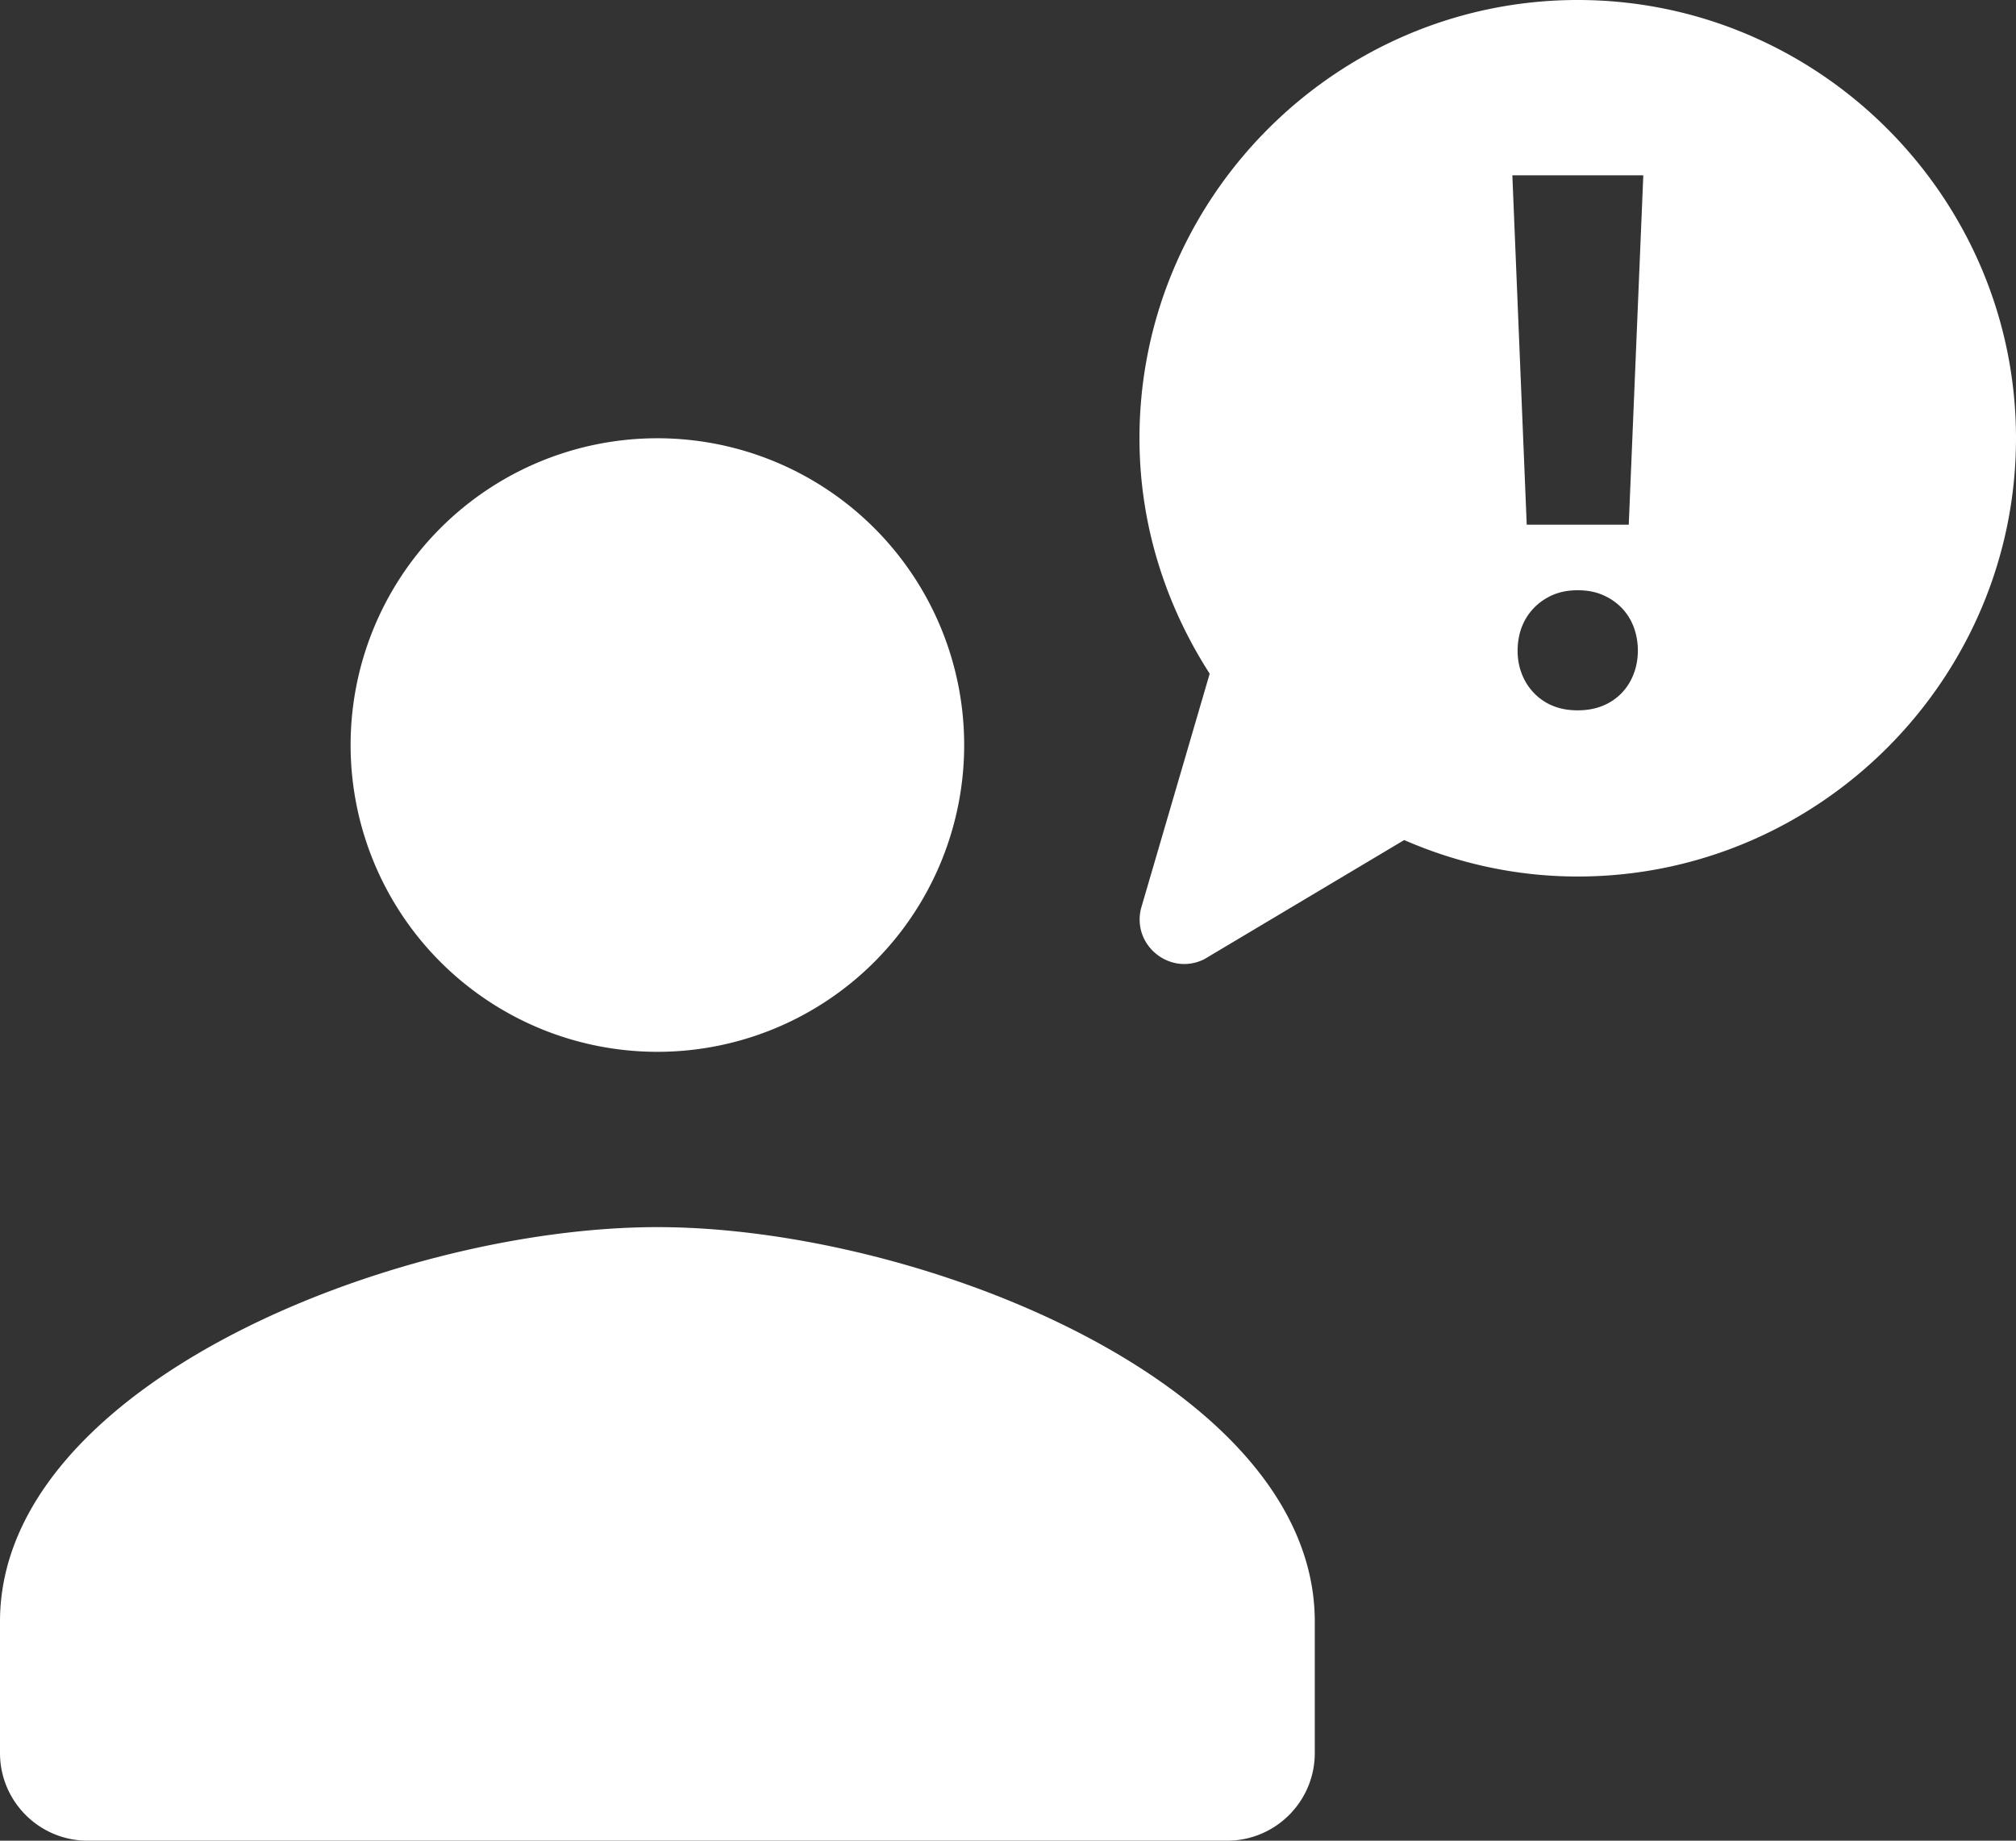 <?xml version="1.0" encoding="UTF-8" standalone="no"?><svg xmlns="http://www.w3.org/2000/svg" xmlns:xlink="http://www.w3.org/1999/xlink" fill="#ffffff" height="21" preserveAspectRatio="xMidYMid meet" version="1" viewBox="1.0 0.0 23.0 21.0" width="23" zoomAndPan="magnify"><rect x="1.0" y="0.0" width="23.0" height="21.0" fill="#333333" stroke="none"/><g id="change1_1"><path d="M 19 0 C 16.25 0 14 2.25 14 5 C 14 5.989 14.3 6.907 14.801 7.686 L 14.018 10.363 C 13.912 10.786 14.35 11.138 14.74 10.943 L 17.02 9.584 C 17.628 9.849 18.297 10 19 10 C 21.75 10 24 7.75 24 5 C 24 2.25 21.75 0 19 0 z M 18.254 2 L 19.748 2 L 19.582 5.986 L 18.418 5.986 L 18.254 2 z M 8.5 5 A 3.5 3.5 0 1 0 8.5 12 A 3.5 3.5 0 0 0 8.5 5 z M 19 6.734 C 19.104 6.734 19.199 6.751 19.283 6.787 C 19.368 6.823 19.44 6.873 19.5 6.934 C 19.559 6.995 19.605 7.066 19.637 7.15 C 19.669 7.233 19.686 7.325 19.686 7.424 C 19.685 7.52 19.67 7.607 19.637 7.691 C 19.605 7.775 19.559 7.847 19.5 7.908 C 19.44 7.969 19.368 8.019 19.283 8.053 C 19.199 8.087 19.104 8.104 19 8.104 C 18.895 8.104 18.802 8.088 18.717 8.053 C 18.634 8.02 18.561 7.969 18.502 7.908 C 18.443 7.847 18.396 7.775 18.363 7.691 C 18.33 7.607 18.314 7.519 18.314 7.424 C 18.314 7.325 18.331 7.233 18.363 7.15 C 18.396 7.066 18.443 6.995 18.502 6.934 C 18.561 6.873 18.634 6.823 18.717 6.787 C 18.802 6.751 18.896 6.734 19 6.734 z M 8.5 14 C 5.515 14 1 15.795 1 18.5 L 1 20 C 1 20.552 1.448 21 2 21 L 15 21 C 15.552 21 16 20.552 16 20 L 16 18.5 C 16 15.795 11.485 14 8.5 14 z" fill="inherit"/></g></svg>